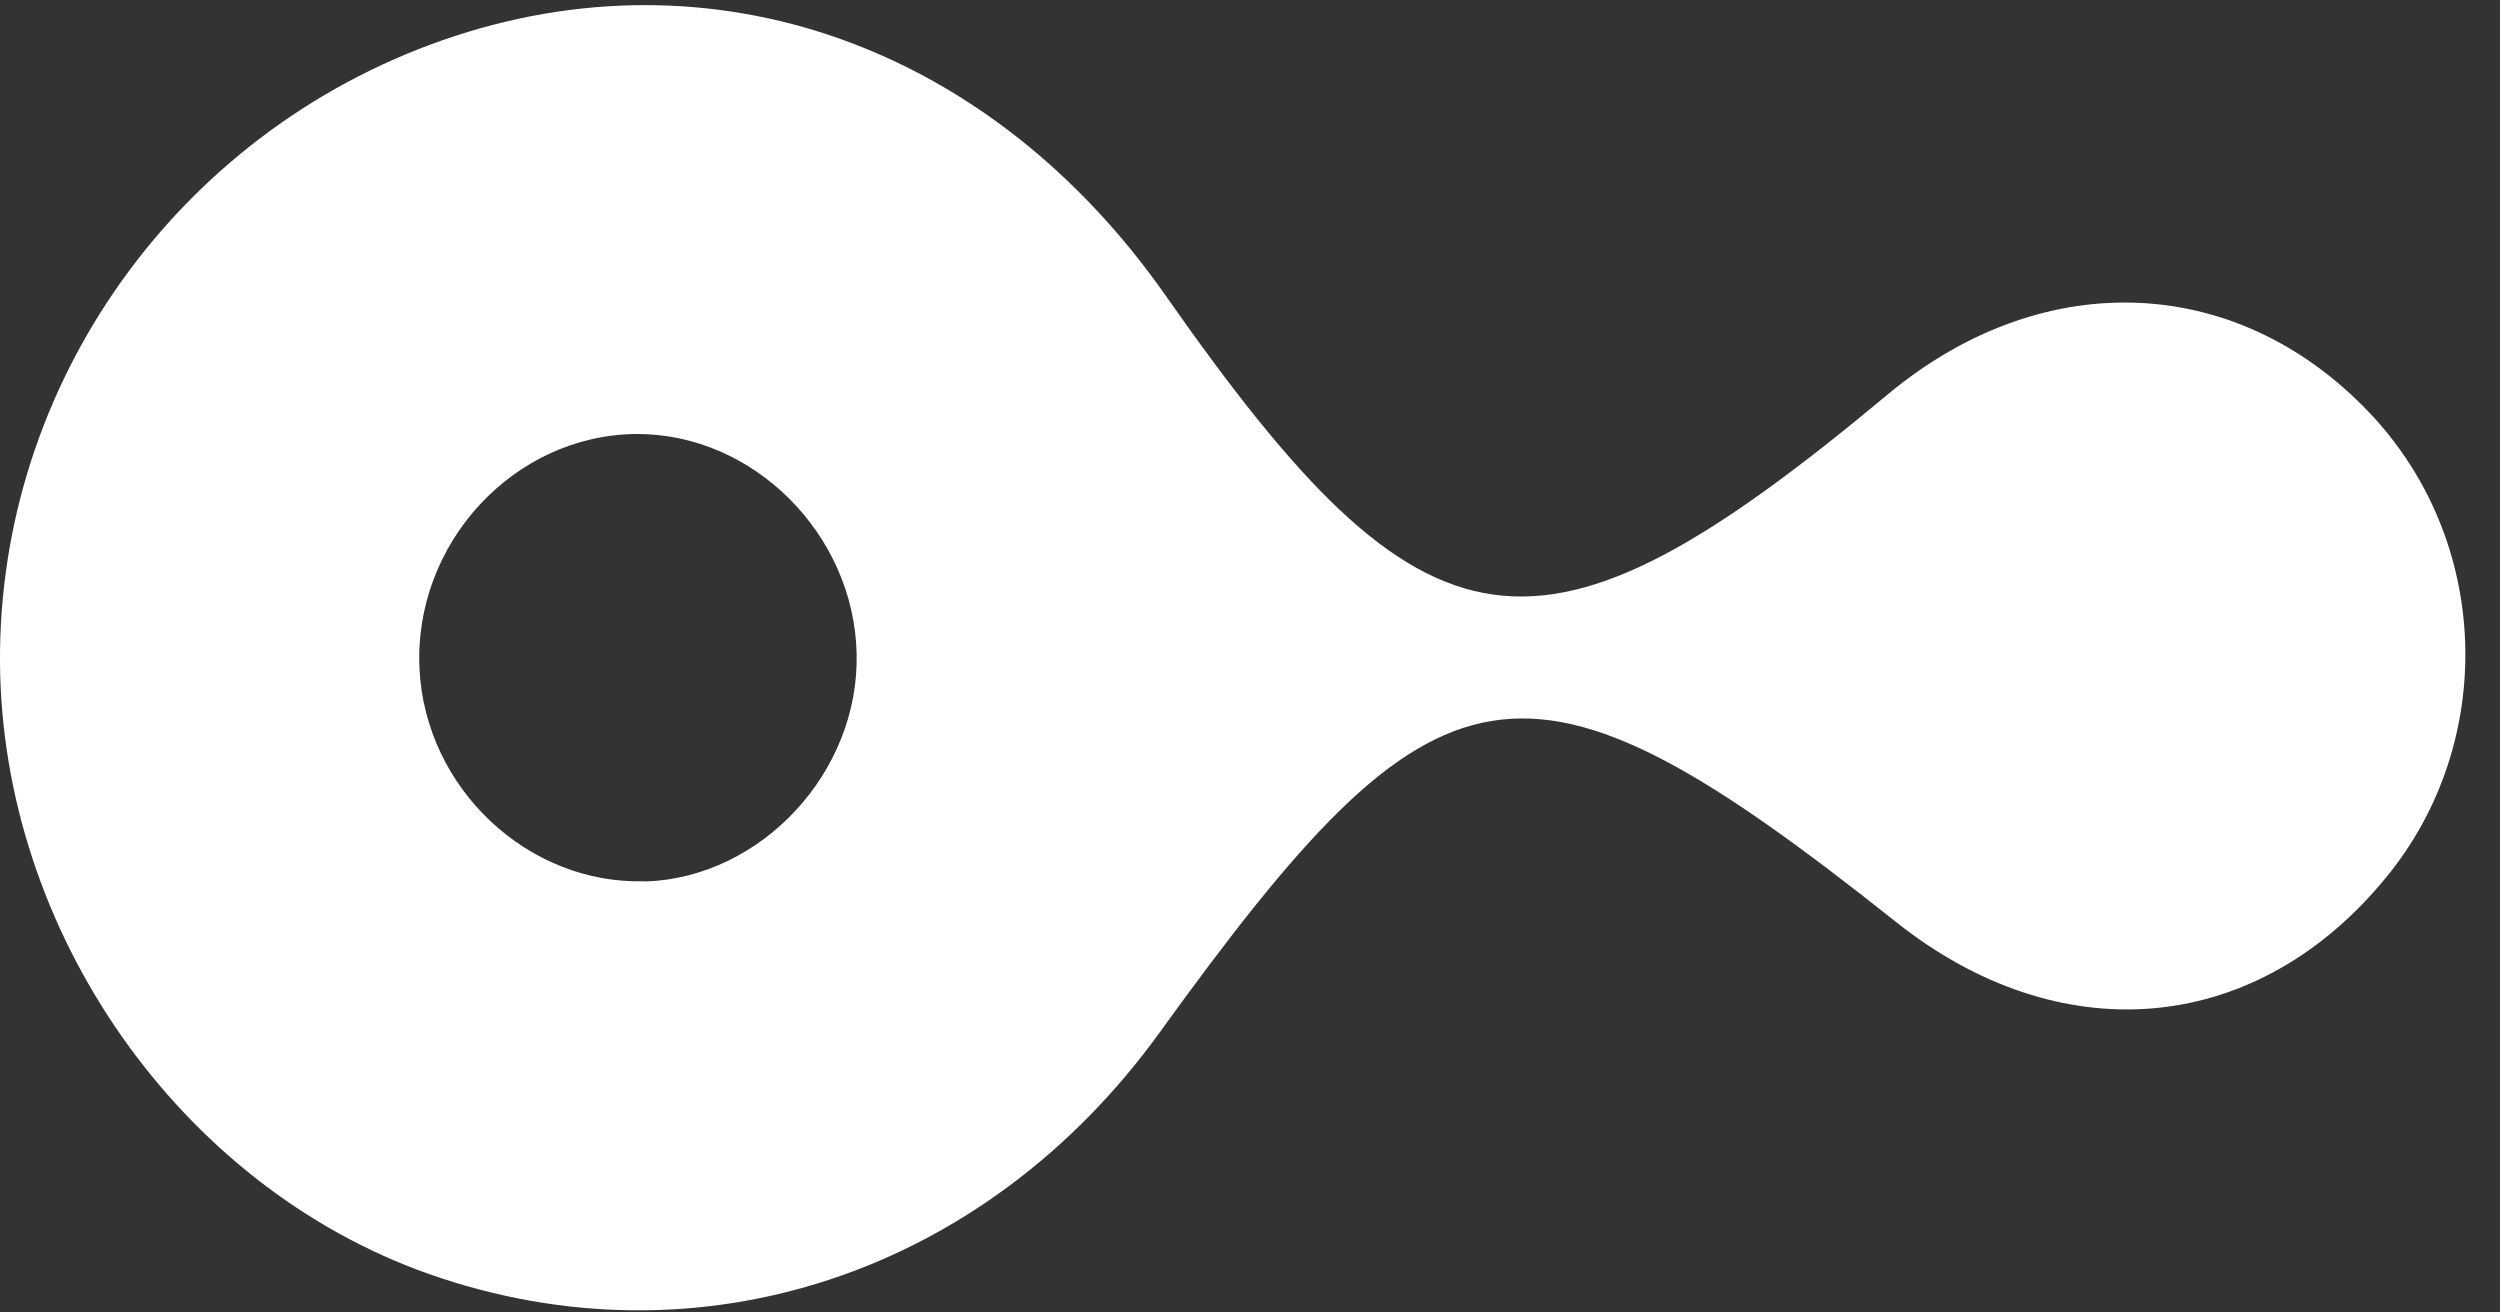 <svg xmlns="http://www.w3.org/2000/svg" fill="none" viewBox="0 0 40 21" height="21" width="40">
<rect x="0" y="0" width="40" height="21" fill="#333333" stroke="none"/>
<path style="fill:white;fill-opacity:1;" fill="white" d="M7.082 0.643C11.39 -0.862 15.844 0.714 18.658 4.74C22.834 10.703 24.602 10.985 30.206 6.309C32.719 4.216 35.877 4.374 37.999 6.698C39.894 8.787 39.932 12.013 38.086 14.148C36.019 16.577 32.932 16.822 30.328 14.745C24.35 9.991 23.016 10.344 18.551 16.524C15.751 20.394 11.168 21.903 6.854 20.381C2.876 18.973 0.03 14.912 0 10.602C-0.029 6.152 2.832 2.128 7.082 0.643ZM10.188 6.944C8.226 6.955 6.614 8.692 6.712 10.702C6.805 12.614 8.448 14.159 10.325 14.1V14.104C12.184 14.042 13.752 12.354 13.706 10.456C13.663 8.545 12.053 6.938 10.188 6.944Z"></path>
</svg>
